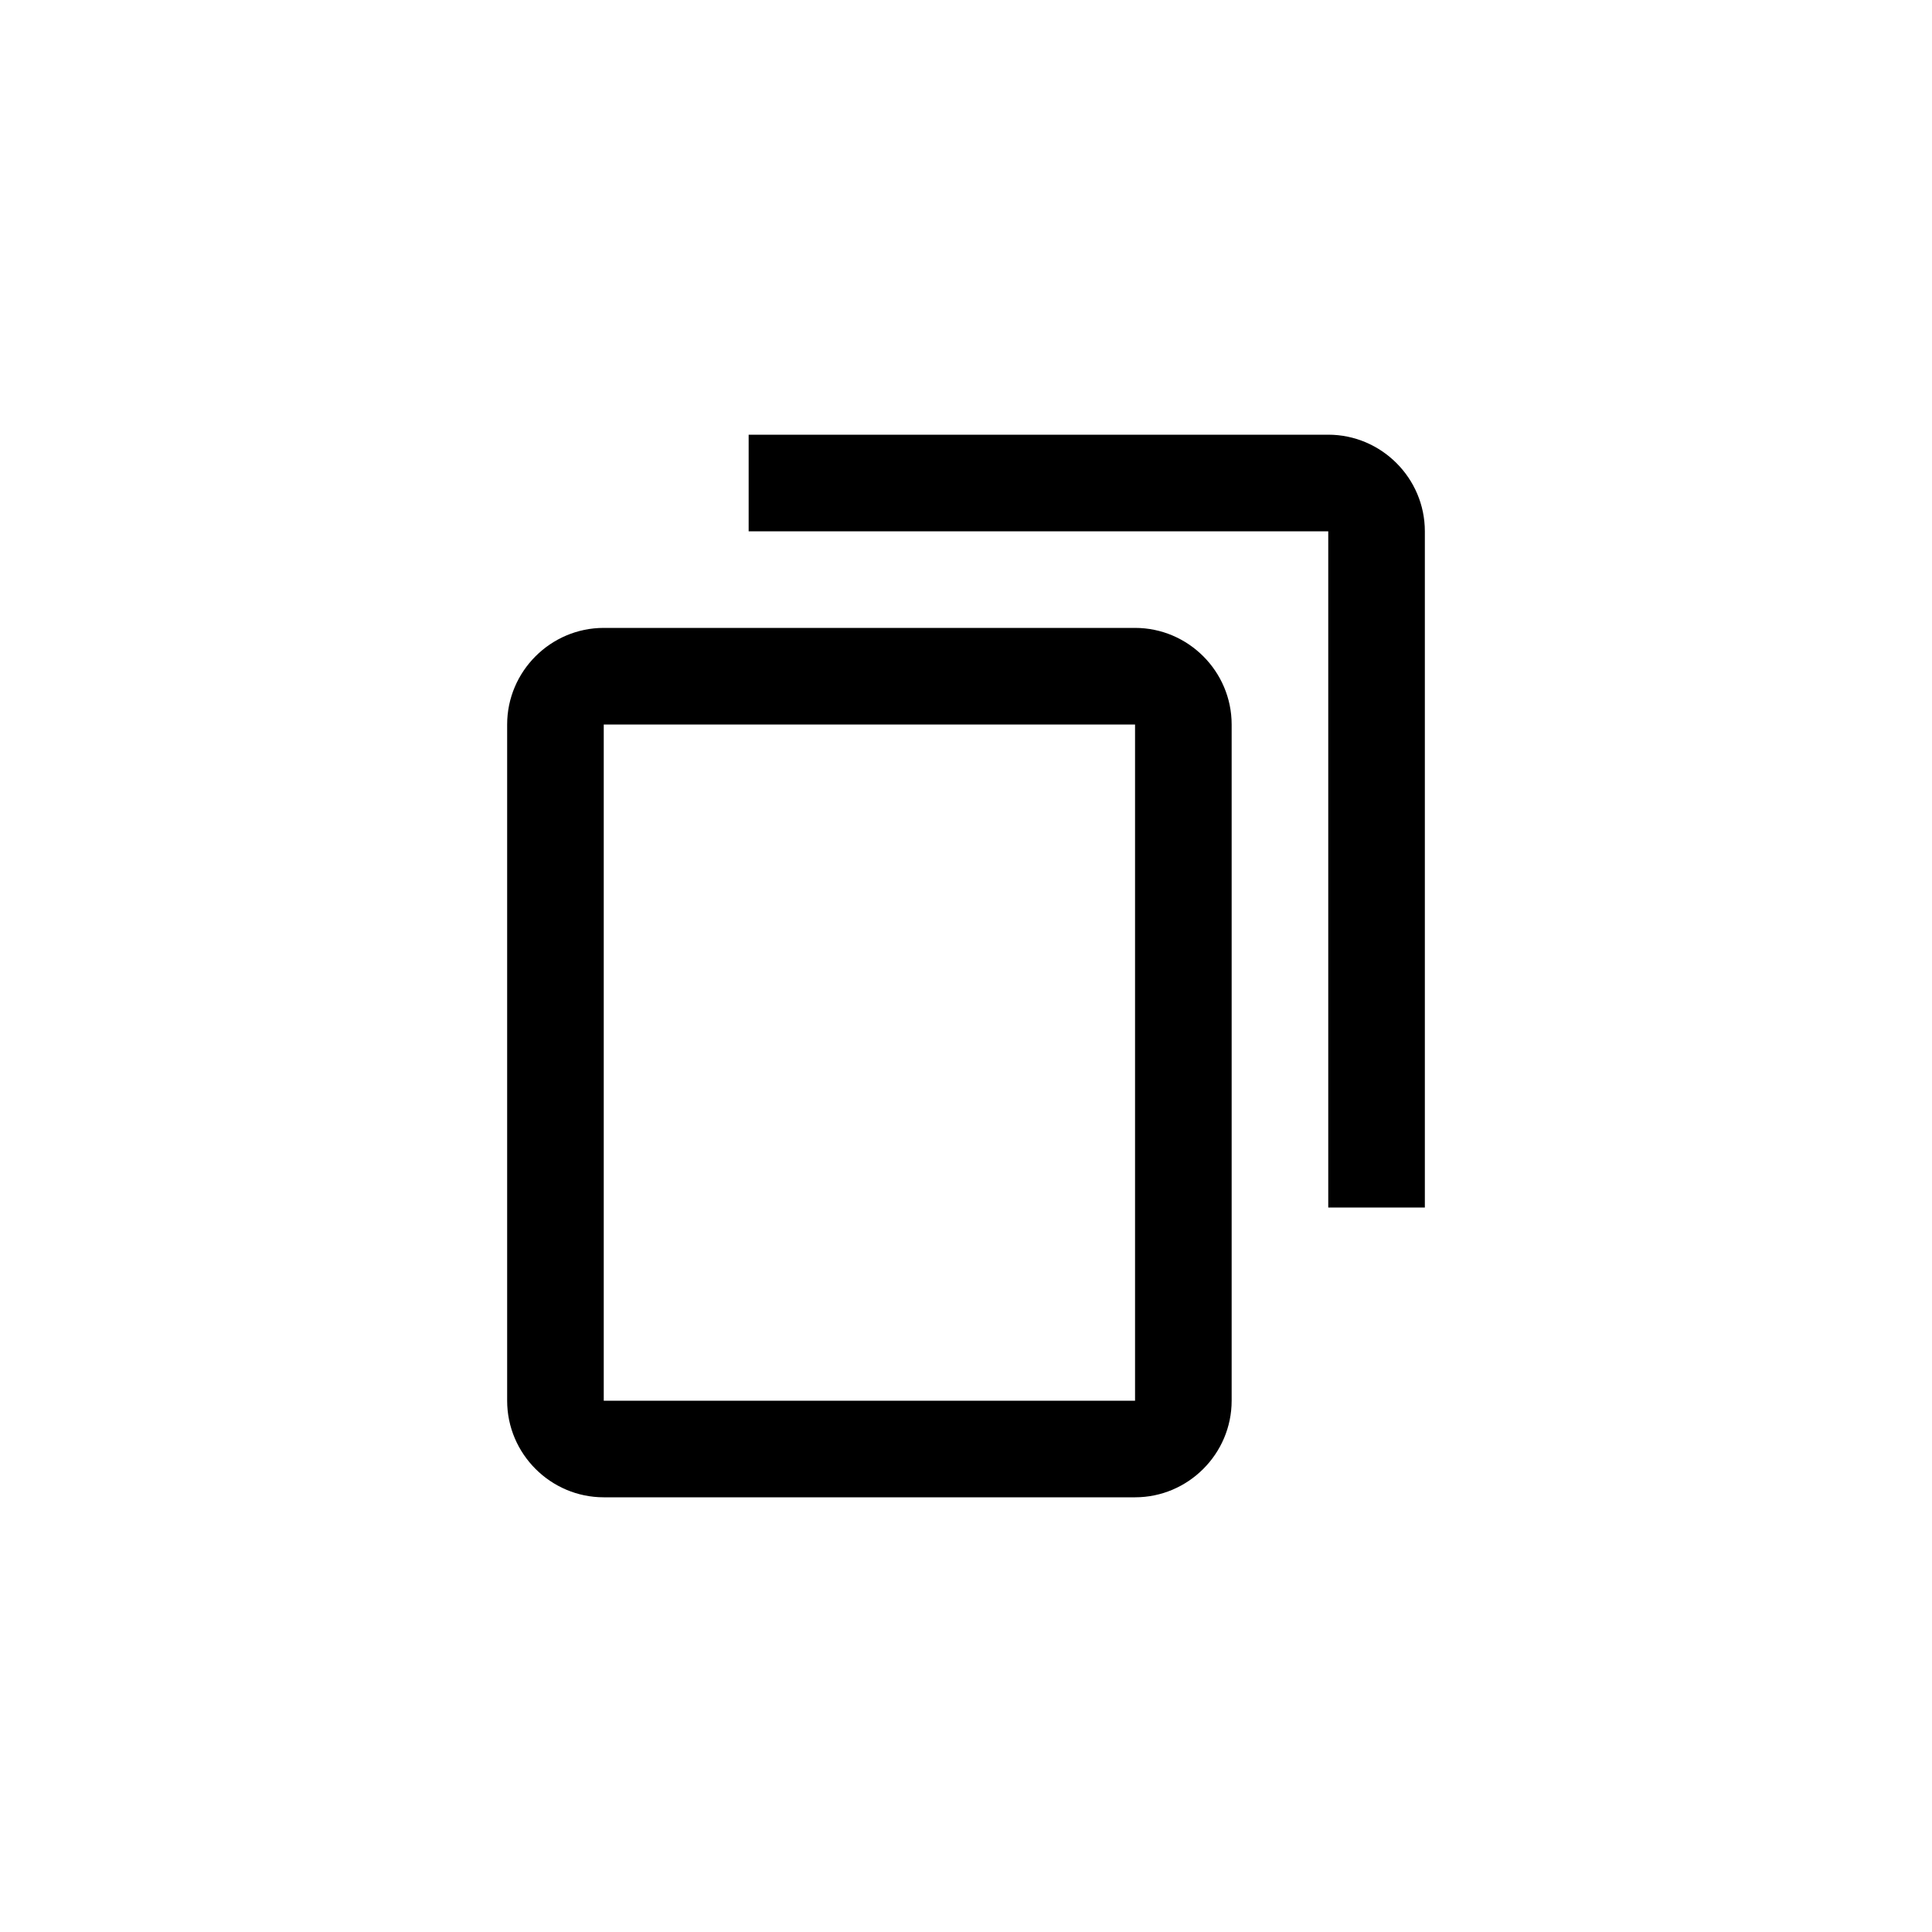 <?xml version="1.0" encoding="UTF-8"?> <svg xmlns="http://www.w3.org/2000/svg" width="40" height="40" viewBox="0 0 40 40" fill="none"><path d="M15.5 9H27.5C28.6 9 29.5 9.9 29.5 11V25H27.5V11H15.5V9ZM12.5 13H23.5C24.6 13 25.5 13.9 25.5 15V29C25.5 30.1 24.6 31 23.5 31H12.5C11.4 31 10.5 30.1 10.5 29V15C10.5 13.9 11.4 13 12.5 13ZM12.5 29H23.5V15H12.5V29Z" fill="black"></path></svg> 
